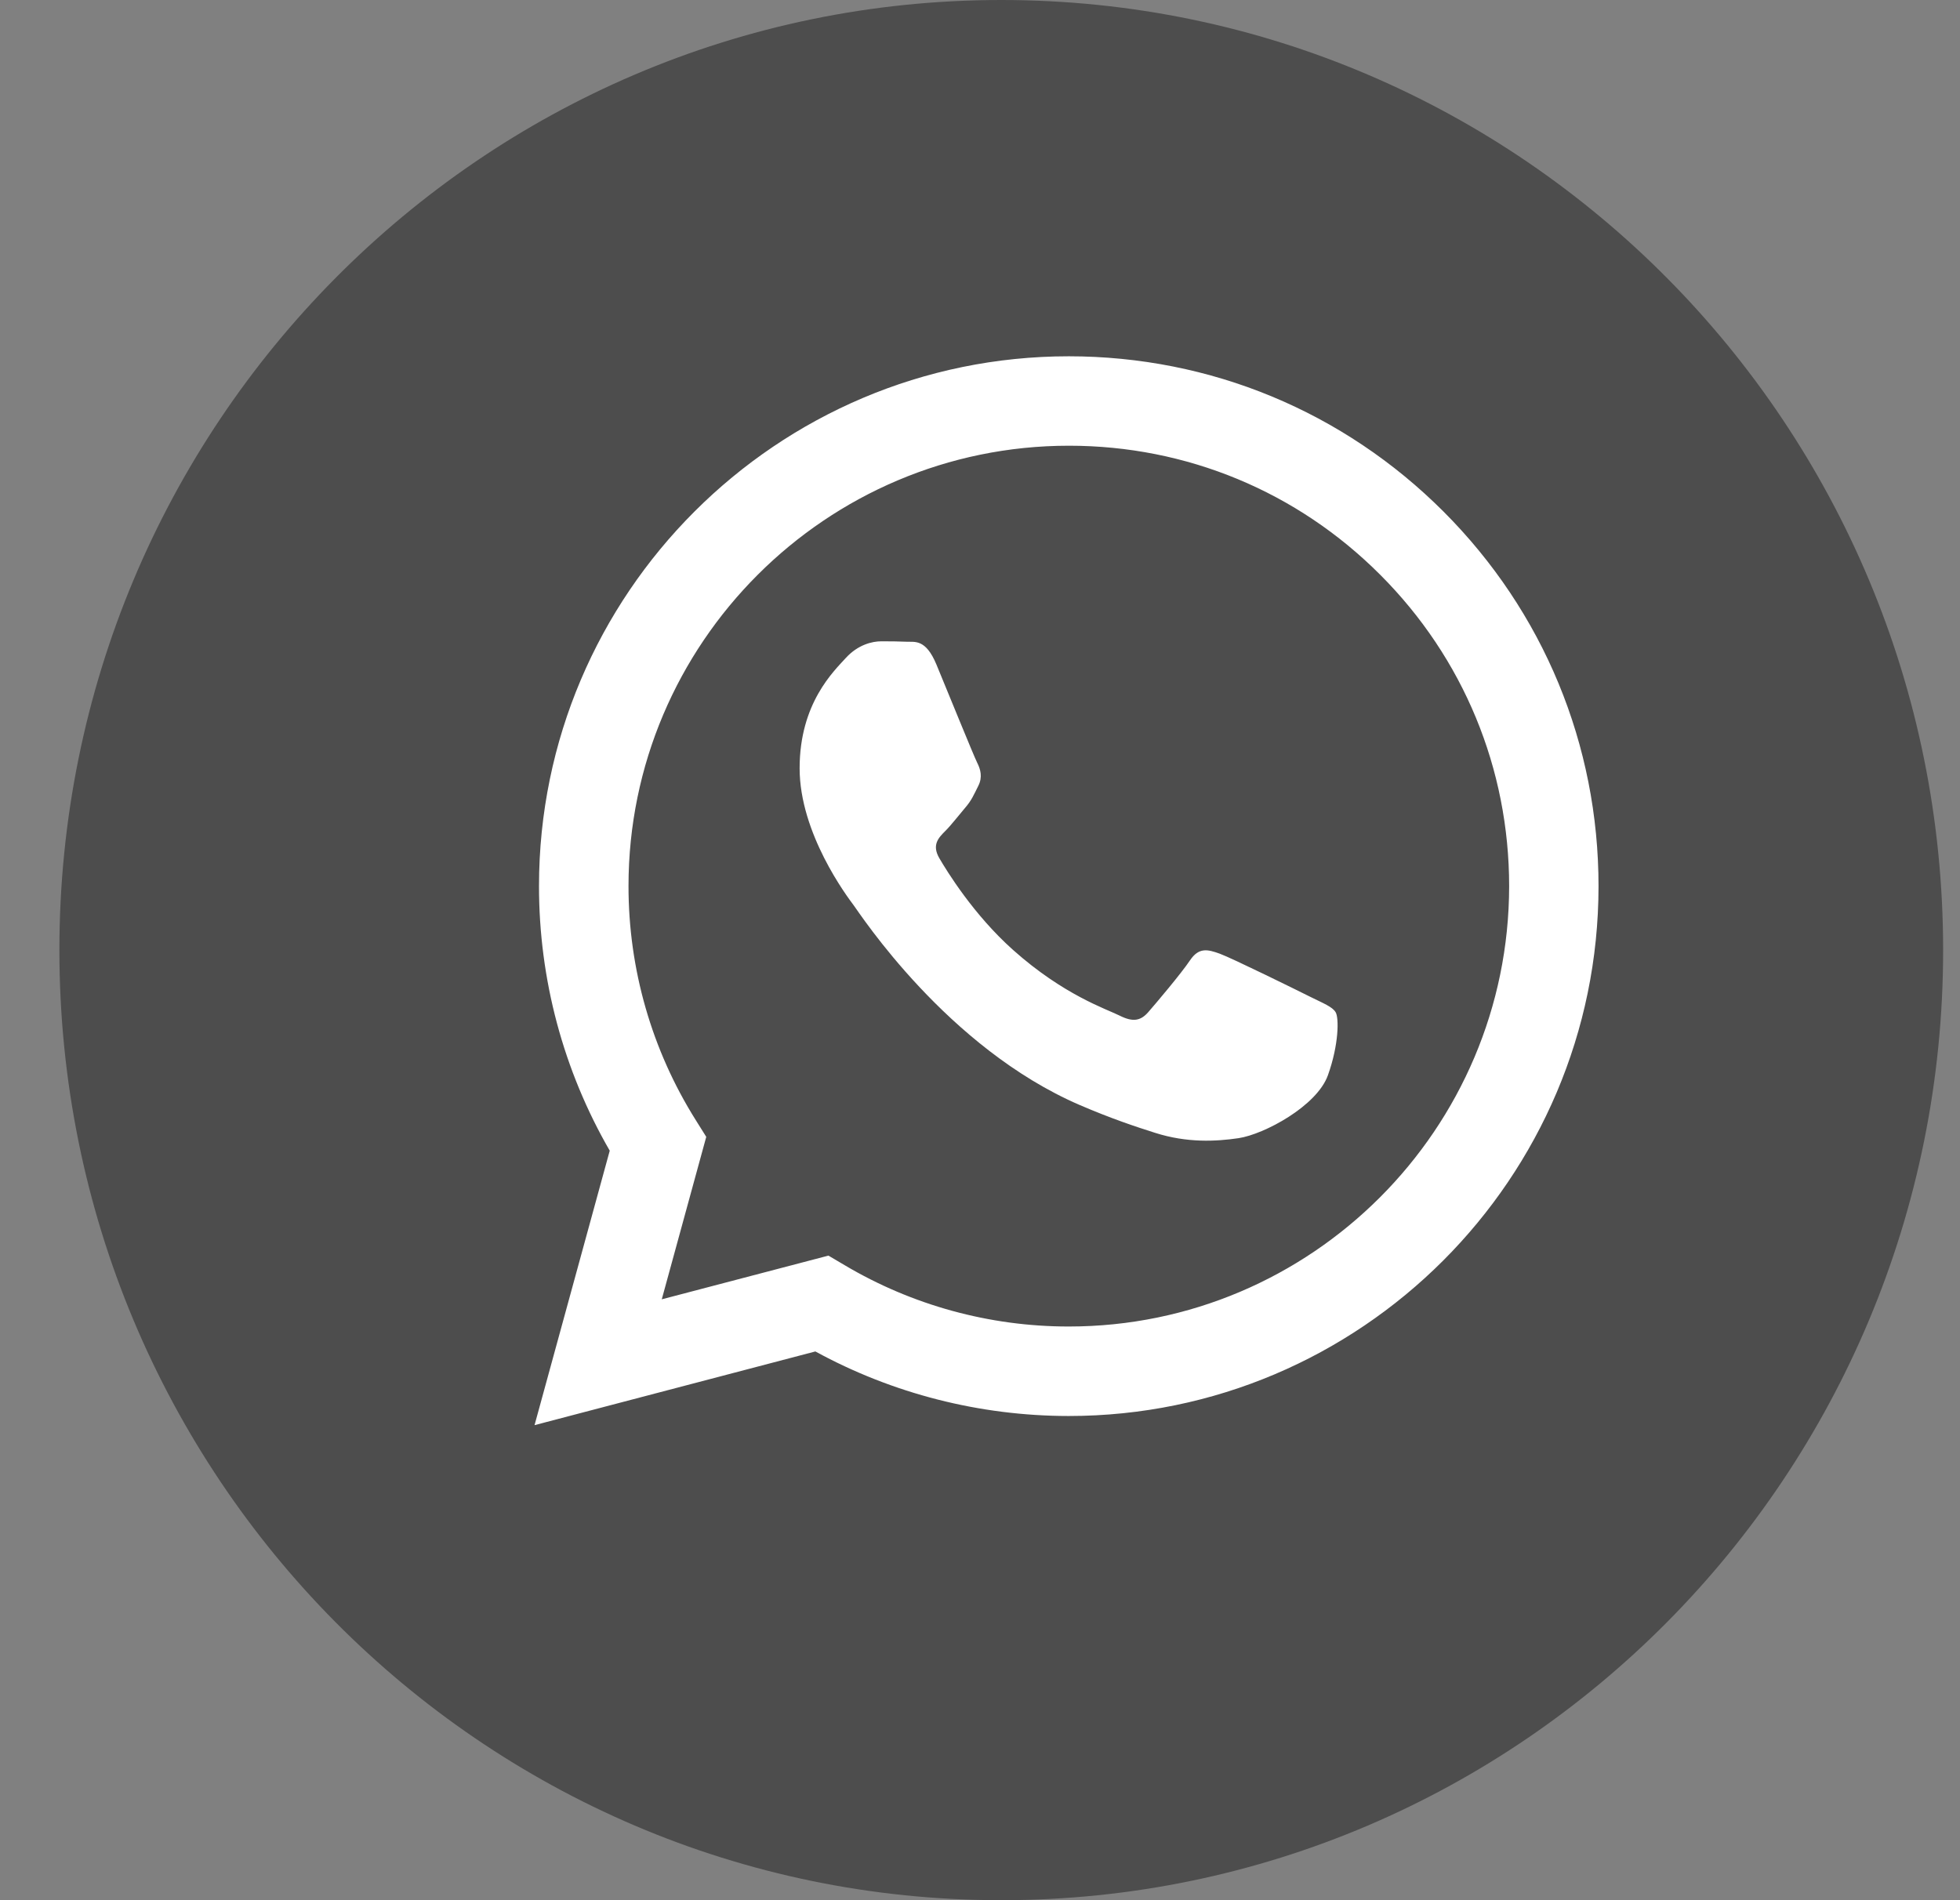 <svg width="33" height="32" viewBox="0 0 33 32" fill="none" xmlns="http://www.w3.org/2000/svg">
<rect x="0" y="0" width="33" height="32" fill="#808080" stroke="none"/>
<path d="M1 16C1 24.837 8.1 32 16.858 32C25.616 32 32.716 24.837 32.716 16C32.716 7.163 25.616 0 16.858 0C8.1 0 1 7.163 1 16Z" fill="#4D4D4D"/>
<path fill-rule="evenodd" clip-rule="evenodd" d="M24.305 8.616C22.62 6.93 20.381 6.001 17.995 6C13.079 6 9.077 10.001 9.075 14.919C9.074 16.491 9.485 18.026 10.266 19.378L9 24L13.728 22.759C15.031 23.471 16.498 23.845 17.99 23.846H17.994C22.91 23.846 26.912 19.844 26.914 14.926C26.915 12.543 25.988 10.301 24.305 8.616ZM17.995 22.339H17.992C16.661 22.339 15.357 21.981 14.219 21.305L13.948 21.145L11.142 21.881L11.891 19.145L11.715 18.864C10.973 17.683 10.581 16.319 10.582 14.919C10.583 10.832 13.909 7.506 17.998 7.506C19.979 7.506 21.84 8.278 23.239 9.68C24.639 11.081 25.409 12.944 25.409 14.924C25.406 19.013 22.081 22.339 17.995 22.339ZM22.061 16.787C21.838 16.675 20.743 16.136 20.538 16.061C20.334 15.987 20.186 15.95 20.036 16.172C19.887 16.395 19.461 16.898 19.331 17.047C19.201 17.195 19.07 17.214 18.848 17.102C18.625 16.991 17.906 16.756 17.055 15.996C16.393 15.405 15.945 14.675 15.815 14.452C15.685 14.228 15.802 14.108 15.913 13.997C16.013 13.898 16.136 13.737 16.247 13.607C16.36 13.477 16.396 13.384 16.471 13.235C16.546 13.087 16.509 12.956 16.453 12.845C16.396 12.733 15.951 11.636 15.766 11.19C15.585 10.755 15.401 10.814 15.264 10.807C15.134 10.801 14.986 10.8 14.836 10.8C14.688 10.8 14.447 10.855 14.242 11.079C14.039 11.303 13.463 11.842 13.463 12.938C13.463 14.036 14.261 15.095 14.372 15.244C14.483 15.392 15.944 17.644 18.179 18.609C18.711 18.838 19.127 18.976 19.45 19.078C19.984 19.248 20.47 19.224 20.854 19.167C21.282 19.103 22.172 18.628 22.358 18.107C22.544 17.587 22.544 17.14 22.488 17.047C22.433 16.954 22.284 16.898 22.061 16.787Z" fill="#FFFFFF"/>
</svg>
